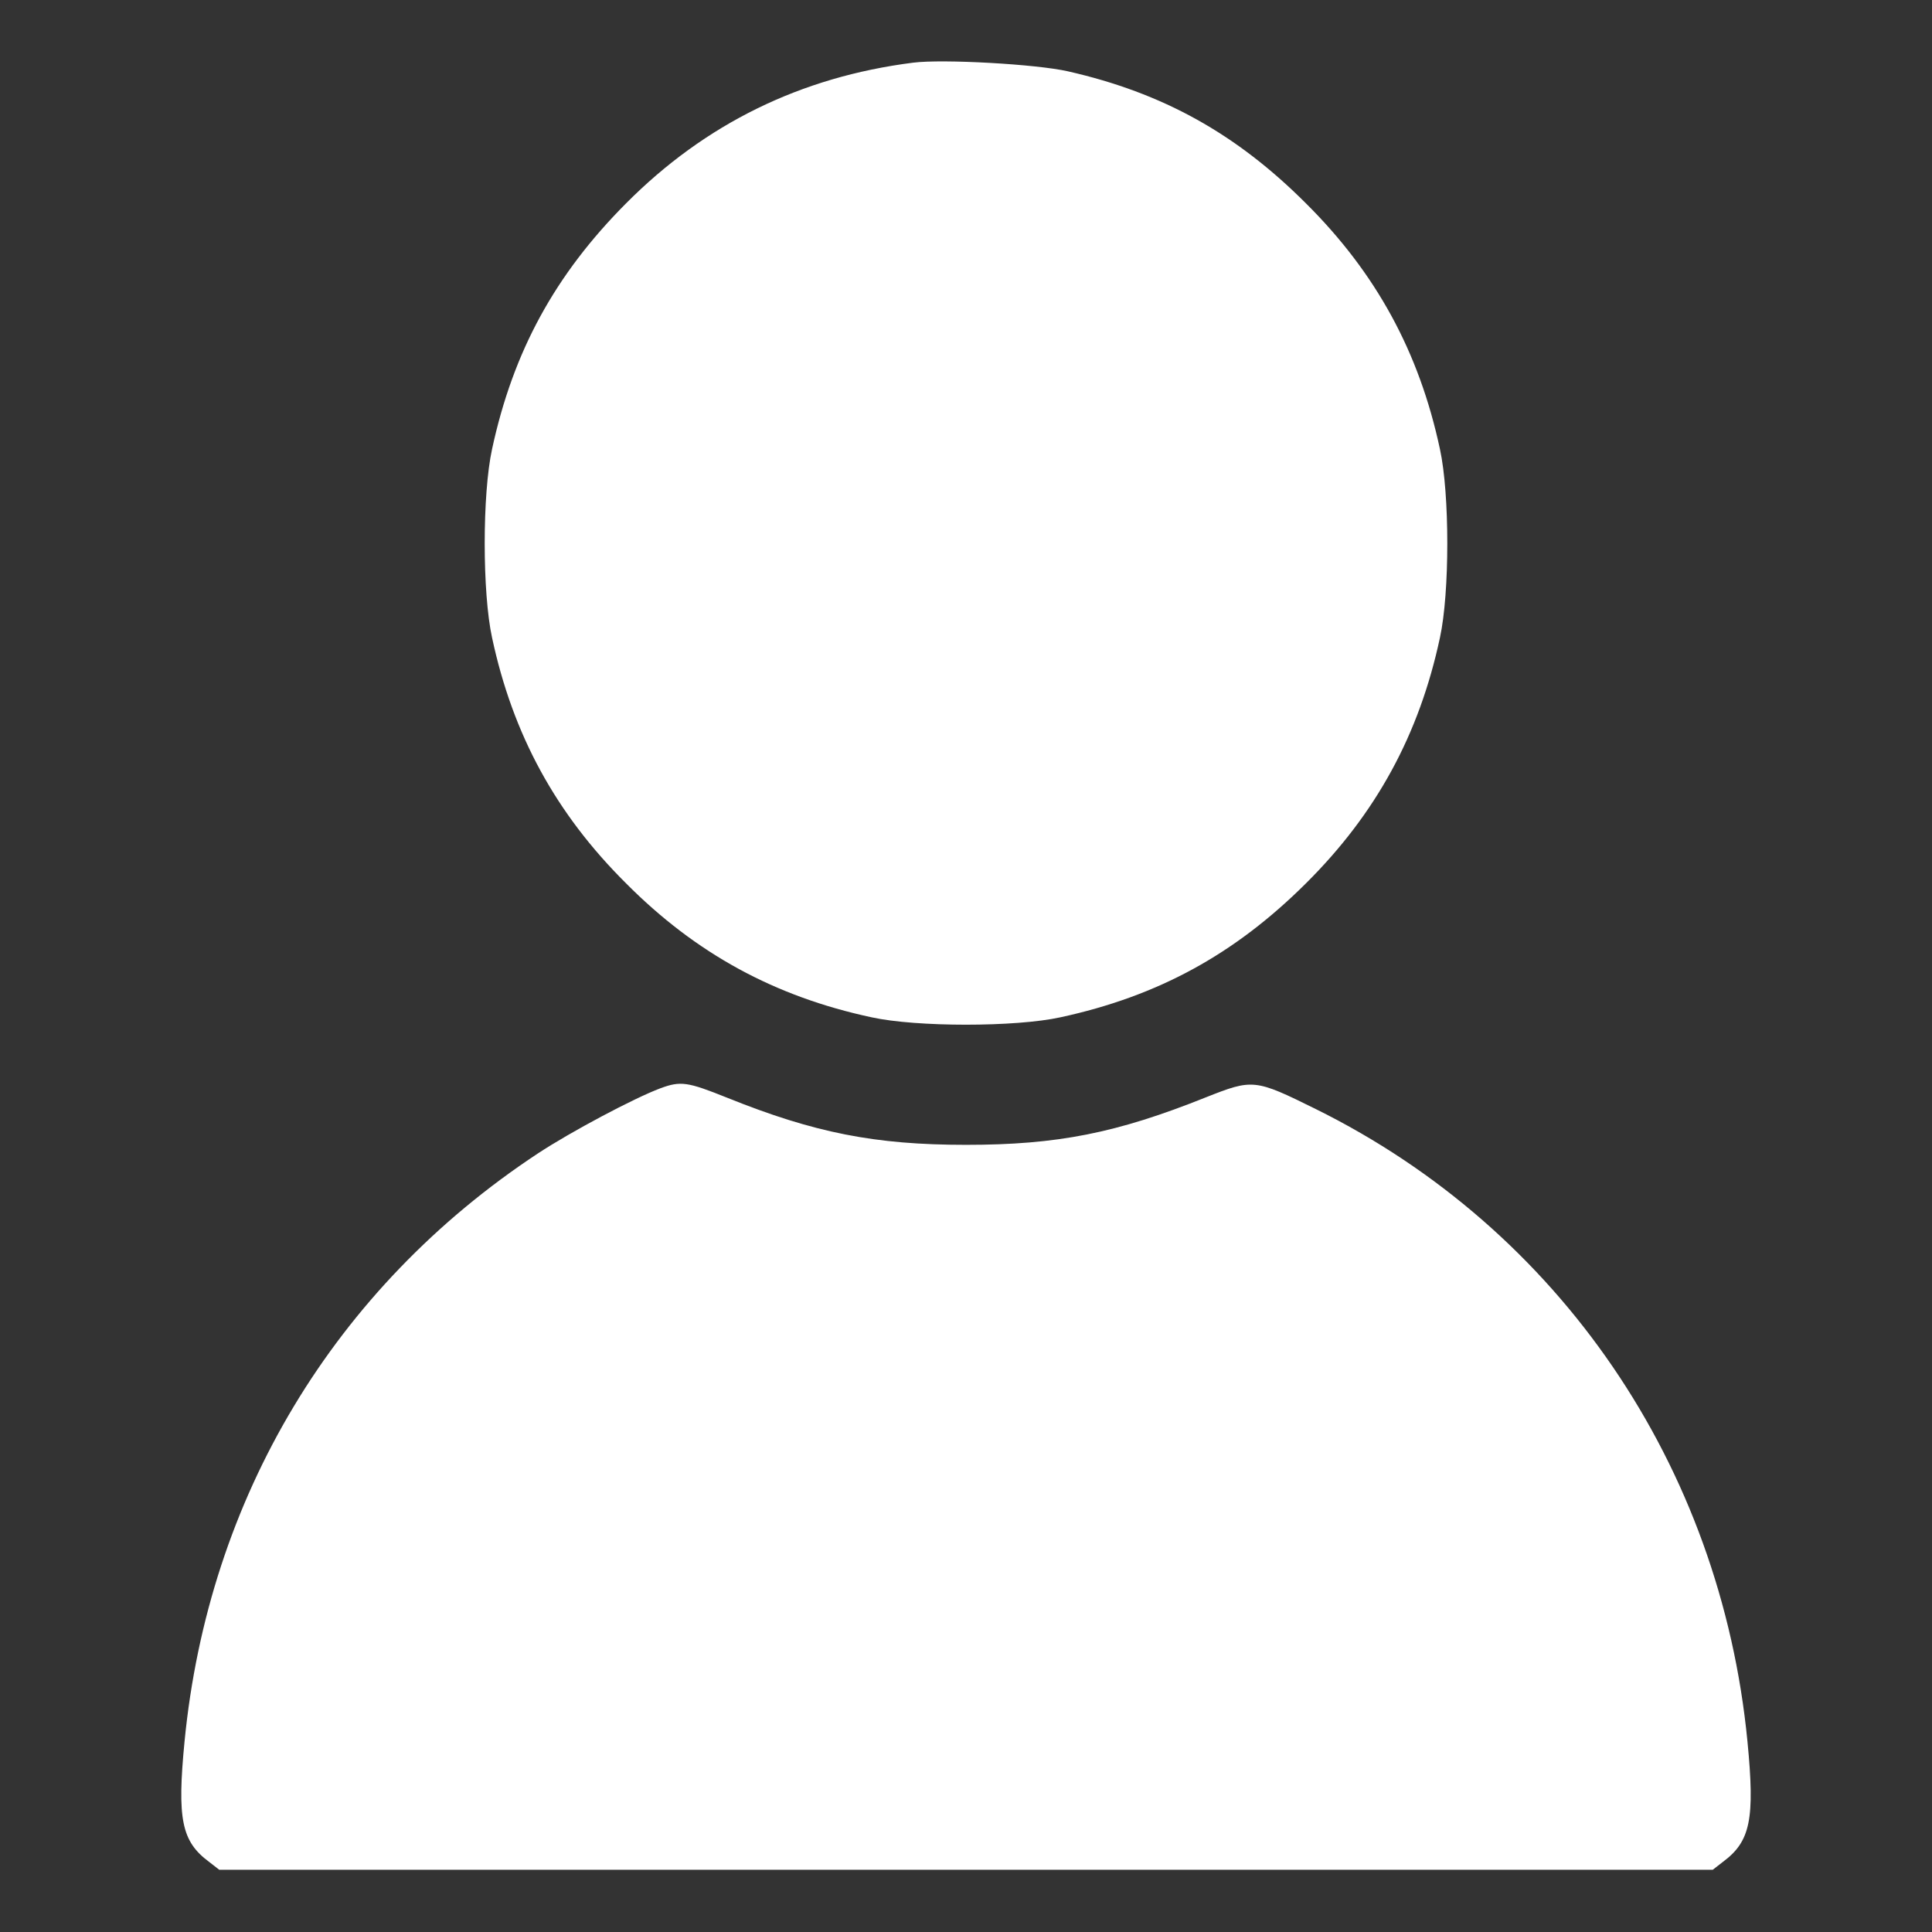 <svg width="23" height="23" viewBox="0 0 23 23" fill="none" xmlns="http://www.w3.org/2000/svg">
<rect x="0" y="0" width="23" height="23" fill="#333333" stroke="none"/>
<path d="M10.871 0.746C9.532 0.916 8.396 1.473 7.453 2.421C6.608 3.27 6.109 4.182 5.858 5.346C5.741 5.88 5.741 7.057 5.858 7.592C6.105 8.746 6.617 9.685 7.453 10.516C8.284 11.352 9.223 11.864 10.377 12.111C10.912 12.228 12.088 12.228 12.623 12.111C13.787 11.859 14.698 11.361 15.547 10.516C16.383 9.685 16.895 8.746 17.142 7.592C17.259 7.057 17.259 5.88 17.142 5.346C16.895 4.191 16.383 3.252 15.547 2.421C14.716 1.59 13.841 1.105 12.713 0.849C12.34 0.764 11.226 0.701 10.871 0.746Z" fill="white"/>
<path d="M7.861 12.956C7.551 13.072 6.797 13.472 6.401 13.733C3.98 15.332 2.48 17.829 2.197 20.731C2.107 21.657 2.161 21.922 2.489 22.165L2.61 22.259H11.5H20.39L20.511 22.165C20.839 21.922 20.893 21.657 20.803 20.731C20.484 17.448 18.562 14.636 15.664 13.203C14.937 12.843 14.914 12.843 14.357 13.063C13.292 13.49 12.587 13.629 11.5 13.629C10.417 13.629 9.694 13.486 8.656 13.068C8.185 12.879 8.104 12.866 7.861 12.956Z" fill="white"/>
</svg>